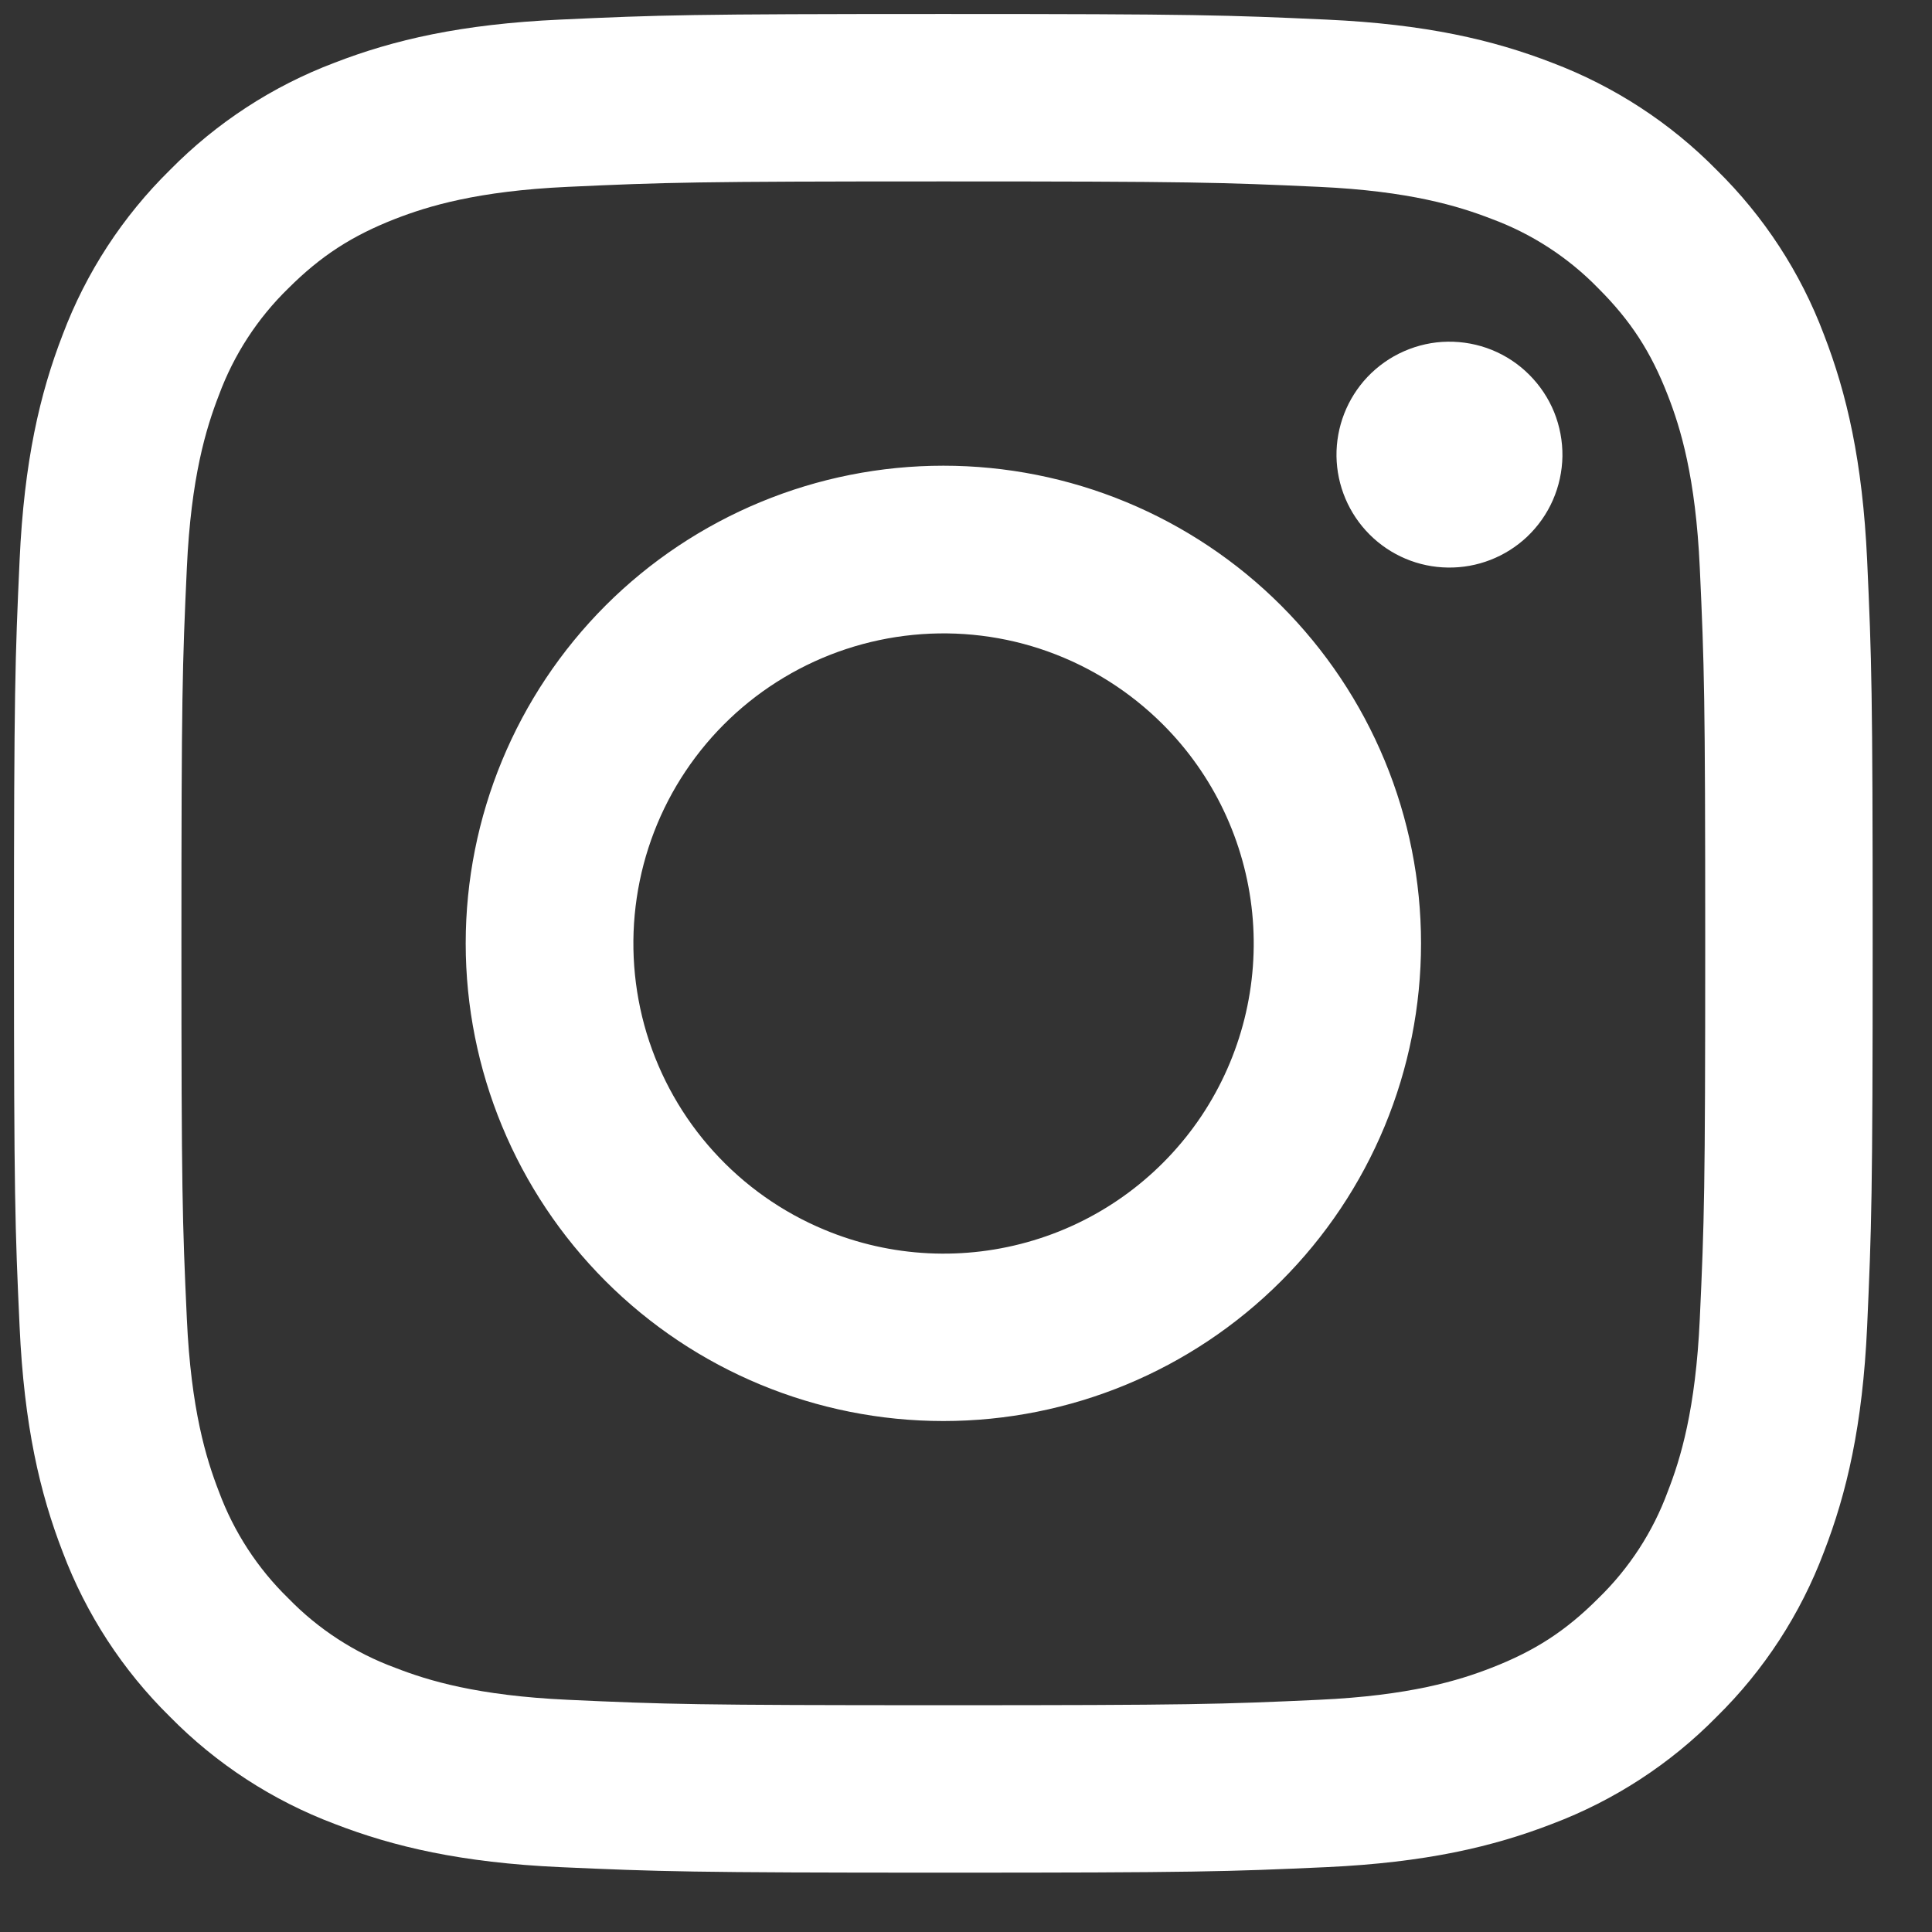 <svg width="21" height="21" viewBox="0 0 21 21" fill="none" xmlns="http://www.w3.org/2000/svg">
<rect x="0" y="0" width="21" height="21" fill="#333333" stroke="none"/>
<path fill-rule="evenodd" clip-rule="evenodd" d="M6.089 0.213C7.166 0.163 7.51 0.152 10.254 0.152C12.998 0.152 13.341 0.164 14.418 0.213C15.494 0.262 16.228 0.433 16.871 0.682C17.544 0.937 18.155 1.334 18.66 1.848C19.174 2.353 19.571 2.962 19.825 3.636C20.074 4.279 20.245 5.014 20.295 6.088C20.344 7.167 20.355 7.511 20.355 10.254C20.355 12.998 20.343 13.341 20.295 14.418C20.246 15.493 20.074 16.227 19.825 16.87C19.571 17.544 19.174 18.155 18.66 18.66C18.155 19.174 17.544 19.571 16.871 19.825C16.228 20.074 15.494 20.245 14.419 20.295C13.341 20.344 12.998 20.355 10.254 20.355C7.51 20.355 7.166 20.343 6.089 20.295C5.015 20.246 4.28 20.074 3.637 19.825C2.963 19.571 2.352 19.174 1.847 18.66C1.334 18.156 0.936 17.545 0.682 16.871C0.433 16.228 0.262 15.494 0.213 14.419C0.163 13.34 0.152 12.997 0.152 10.254C0.152 7.51 0.164 7.166 0.213 6.09C0.262 5.014 0.433 4.279 0.682 3.636C0.936 2.962 1.334 2.352 1.848 1.847C2.353 1.334 2.963 0.936 3.636 0.682C4.279 0.433 5.014 0.262 6.088 0.213H6.089ZM14.336 2.031C13.271 1.982 12.951 1.972 10.254 1.972C7.557 1.972 7.237 1.982 6.172 2.031C5.187 2.076 4.652 2.241 4.296 2.379C3.825 2.563 3.488 2.781 3.134 3.134C2.799 3.46 2.541 3.857 2.379 4.296C2.241 4.652 2.076 5.187 2.031 6.172C1.982 7.237 1.972 7.557 1.972 10.254C1.972 12.951 1.982 13.271 2.031 14.336C2.076 15.321 2.241 15.856 2.379 16.212C2.541 16.65 2.799 17.047 3.134 17.373C3.46 17.709 3.858 17.967 4.296 18.128C4.652 18.267 5.187 18.431 6.172 18.476C7.237 18.525 7.556 18.535 10.254 18.535C12.952 18.535 13.271 18.525 14.336 18.476C15.321 18.431 15.856 18.267 16.212 18.128C16.683 17.945 17.02 17.727 17.373 17.373C17.709 17.047 17.967 16.65 18.128 16.212C18.267 15.856 18.431 15.321 18.476 14.336C18.525 13.271 18.535 12.951 18.535 10.254C18.535 7.557 18.525 7.237 18.476 6.172C18.431 5.187 18.267 4.652 18.128 4.296C17.945 3.825 17.727 3.488 17.373 3.134C17.047 2.799 16.651 2.541 16.212 2.379C15.856 2.241 15.321 2.076 14.336 2.031ZM8.964 13.368C9.684 13.668 10.486 13.708 11.234 13.482C11.981 13.257 12.626 12.778 13.06 12.129C13.493 11.48 13.688 10.701 13.611 9.924C13.534 9.148 13.19 8.422 12.637 7.871C12.284 7.519 11.858 7.249 11.389 7.081C10.92 6.913 10.419 6.852 9.924 6.901C9.428 6.95 8.949 7.108 8.522 7.364C8.094 7.62 7.729 7.968 7.452 8.382C7.175 8.796 6.994 9.267 6.921 9.76C6.848 10.253 6.885 10.755 7.029 11.232C7.174 11.709 7.422 12.148 7.757 12.517C8.091 12.886 8.503 13.177 8.964 13.368ZM6.582 6.582C7.064 6.1 7.637 5.718 8.267 5.457C8.897 5.196 9.572 5.062 10.254 5.062C10.936 5.062 11.611 5.196 12.241 5.457C12.871 5.718 13.443 6.1 13.925 6.582C14.407 7.064 14.79 7.637 15.051 8.267C15.312 8.897 15.446 9.572 15.446 10.254C15.446 10.936 15.312 11.611 15.051 12.241C14.79 12.871 14.407 13.443 13.925 13.925C12.951 14.899 11.631 15.446 10.254 15.446C8.877 15.446 7.556 14.899 6.582 13.925C5.609 12.951 5.062 11.631 5.062 10.254C5.062 8.877 5.609 7.556 6.582 6.582ZM16.598 5.835C16.717 5.722 16.813 5.587 16.879 5.436C16.945 5.286 16.98 5.124 16.983 4.96C16.985 4.795 16.954 4.632 16.893 4.48C16.831 4.328 16.739 4.19 16.623 4.074C16.507 3.957 16.369 3.866 16.217 3.804C16.064 3.742 15.901 3.712 15.737 3.714C15.573 3.716 15.411 3.752 15.261 3.818C15.11 3.884 14.975 3.98 14.862 4.099C14.643 4.332 14.523 4.64 14.527 4.96C14.532 5.279 14.661 5.584 14.887 5.81C15.113 6.036 15.418 6.165 15.737 6.169C16.057 6.174 16.365 6.054 16.598 5.835Z" fill="white"/>
</svg>
